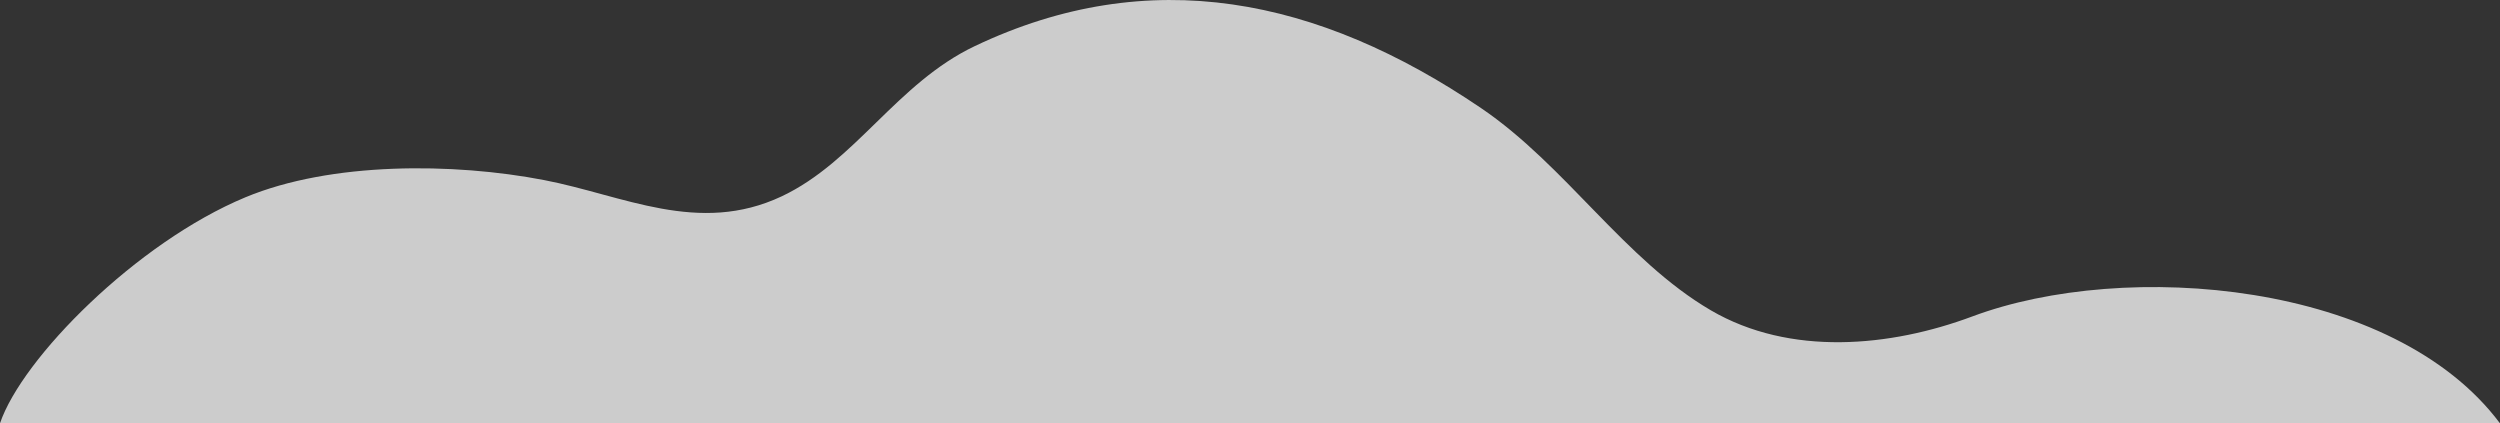 <?xml version="1.0" encoding="UTF-8"?><svg id="Layer_2" xmlns="http://www.w3.org/2000/svg" viewBox="0 0 351.83 59.57"><rect x="0" y="0" width="351.83" height="59.57" fill="#333333" stroke="none"/><defs><style>.cls-1{fill:#fff;opacity:.75;}</style></defs><g id="Layer_1-2"><path class="cls-1" d="M0,59.57c3.1-9.14,19.2-25.43,34.55-31.81,12.03-5,29.26-4.88,42.01-2.42,11.17,2.15,21.76,7.8,33.45,2.29,10.38-4.9,16.2-15.92,27.17-21.14,24.6-11.7,48.3-6.85,71.25,8.72,11.9,8.07,20.2,21.36,32.34,28.46,11.16,6.52,25.29,5.16,36.78.87,21.62-8.08,59.33-4.98,74.28,15.04H0Z"/></g></svg>